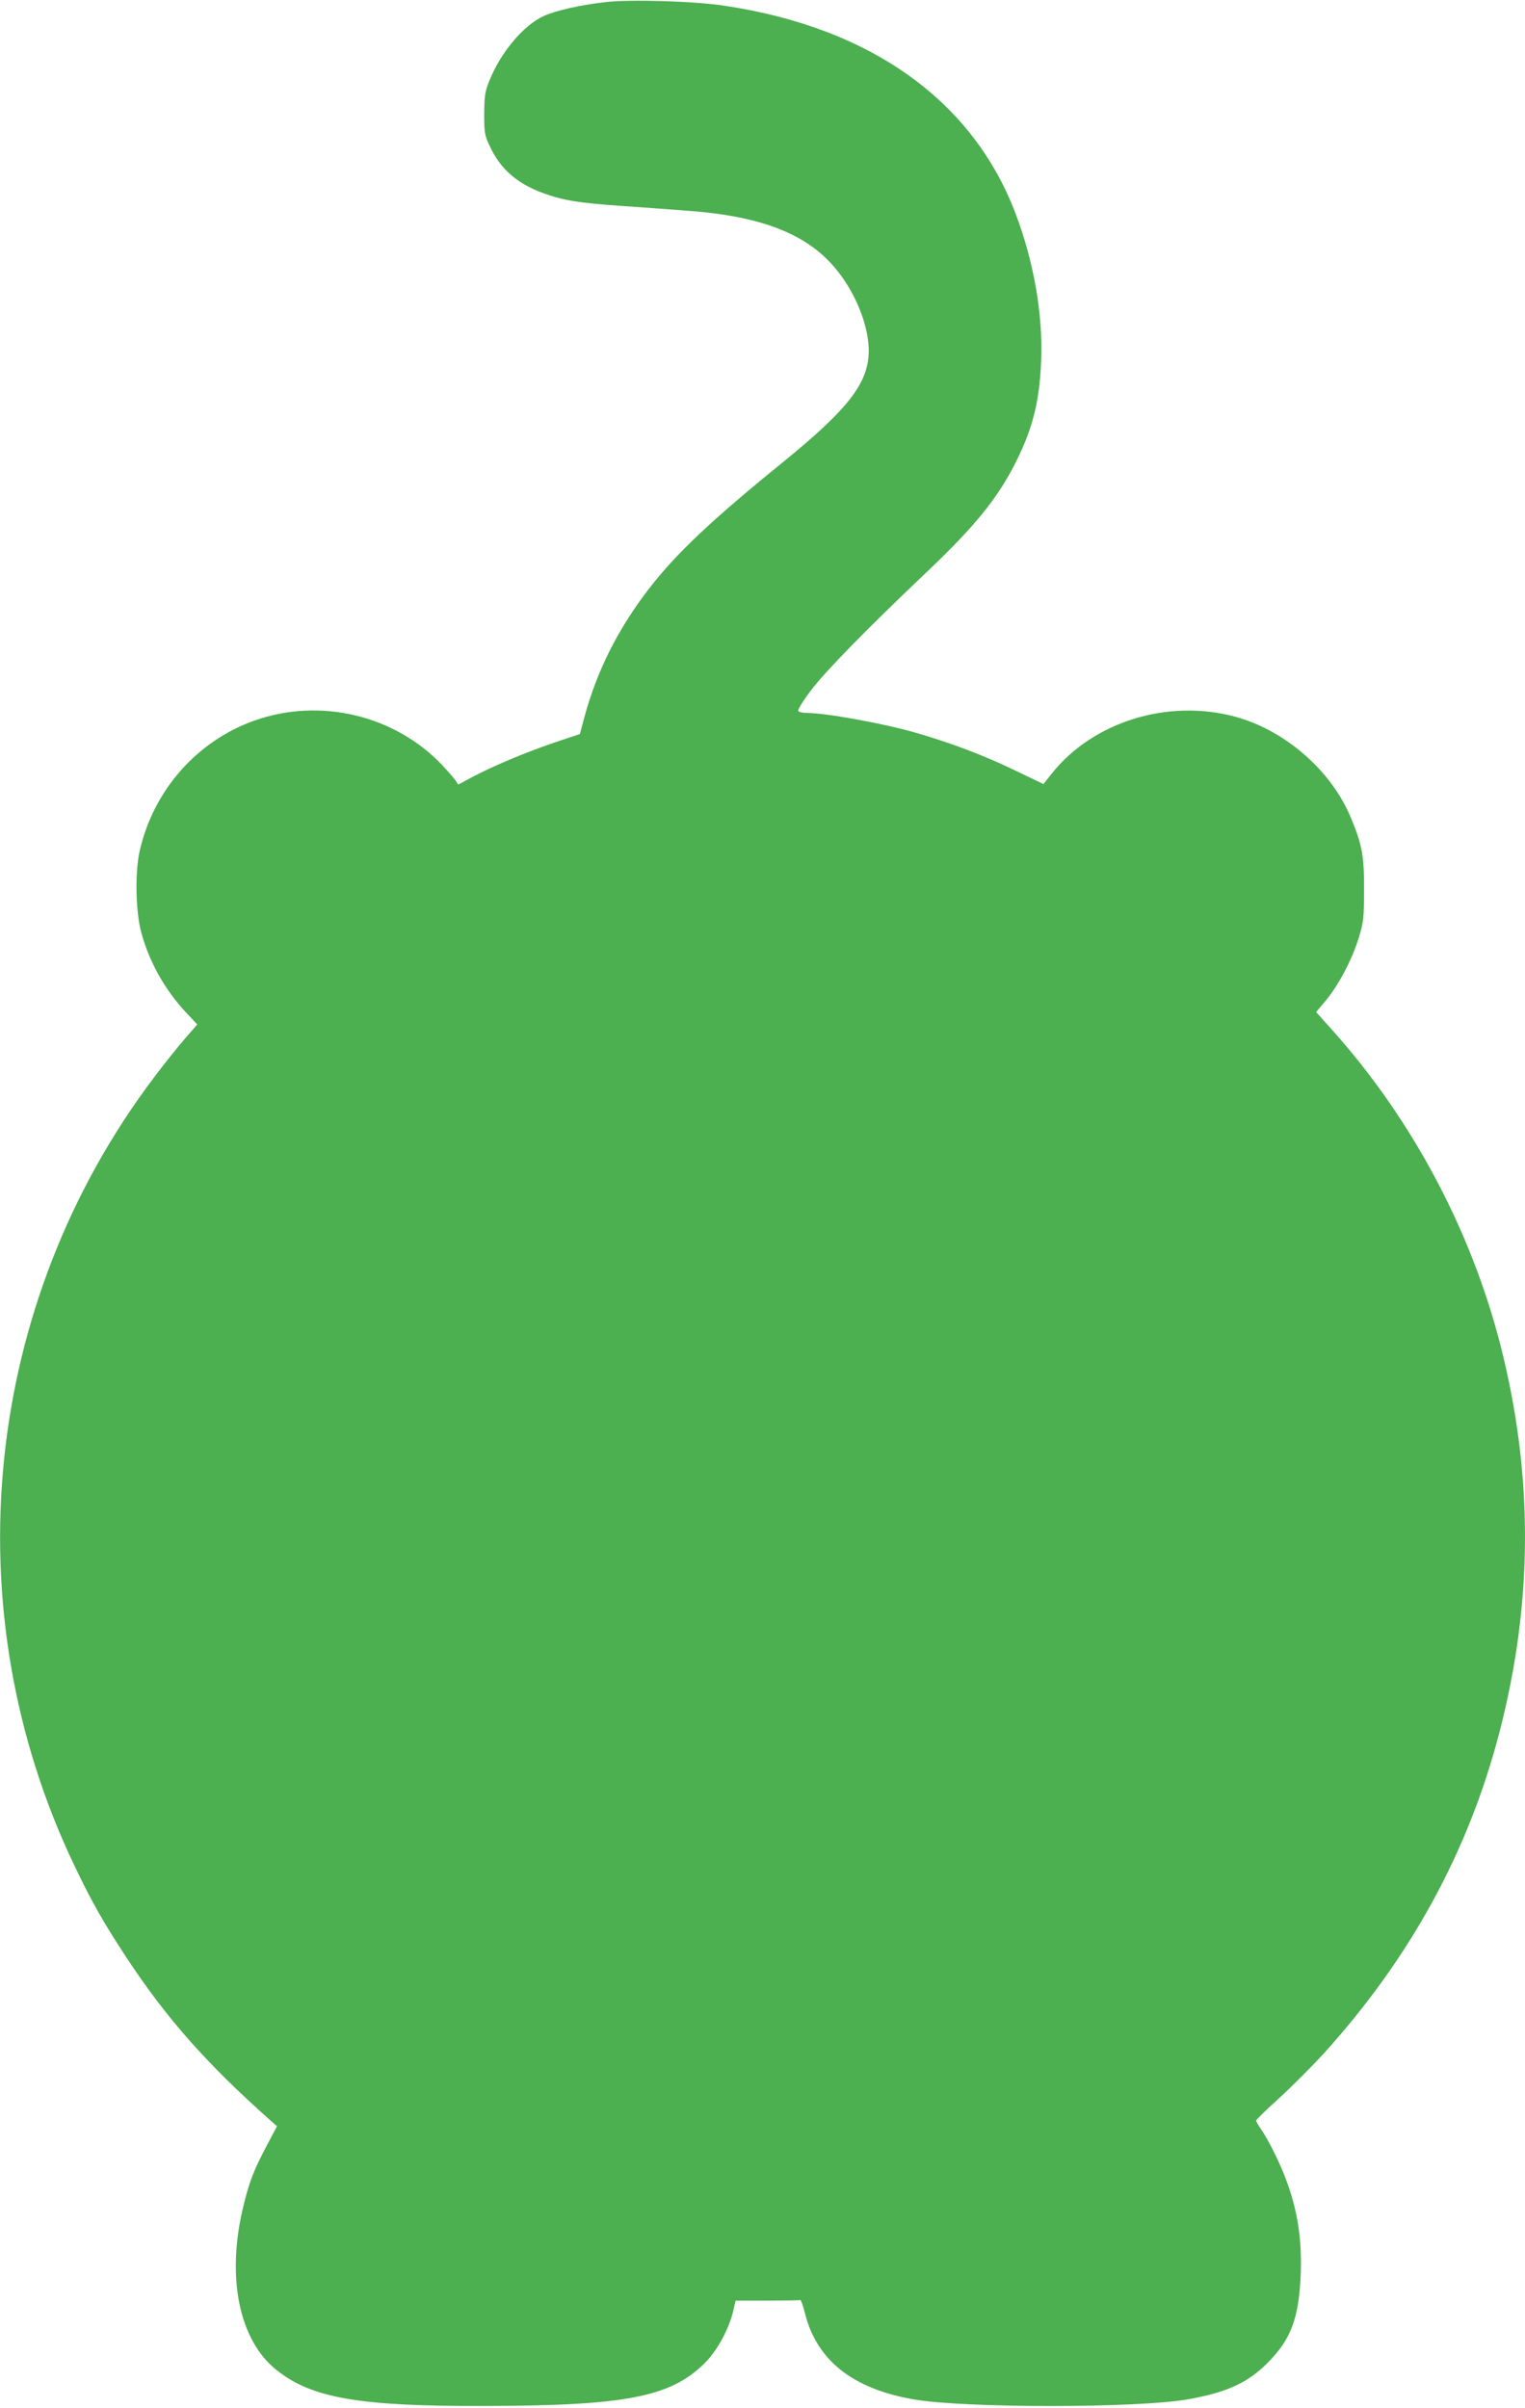 <?xml version="1.0" standalone="no"?>
<!DOCTYPE svg PUBLIC "-//W3C//DTD SVG 20010904//EN"
 "http://www.w3.org/TR/2001/REC-SVG-20010904/DTD/svg10.dtd">
<svg version="1.0" xmlns="http://www.w3.org/2000/svg"
 width="811pt" height="1280pt" viewBox="0 0 811 1280"
 preserveAspectRatio="xMidYMid meet">
<g transform="translate(0,1280) scale(0.1,-0.1)"
fill="#4caf50" stroke="none">
<path d="M3221 12789 c-131 -15 -263 -44 -329 -74 -106 -48 -226 -189 -288
-340 -25 -62 -28 -82 -29 -180 0 -103 2 -114 32 -177 55 -116 141 -192 277
-243 107 -40 193 -54 426 -70 118 -8 278 -20 355 -26 398 -30 640 -129 791
-322 100 -127 164 -294 164 -422 -1 -171 -107 -308 -460 -595 -376 -305 -565
-483 -709 -670 -166 -215 -278 -439 -345 -689 l-22 -83 -140 -47 c-155 -53
-321 -123 -433 -182 l-74 -40 -15 23 c-9 13 -39 47 -67 77 -252 269 -653 365
-1003 240 -306 -109 -536 -371 -609 -692 -25 -110 -22 -309 5 -421 40 -159
125 -314 242 -439 l59 -63 -65 -75 c-36 -41 -109 -132 -163 -204 -913 -1206
-1078 -2829 -425 -4193 93 -195 153 -300 279 -492 210 -318 420 -556 754 -854
l44 -39 -56 -106 c-69 -131 -91 -189 -122 -316 -93 -377 -25 -716 177 -875
186 -148 439 -192 1098 -190 755 1 994 47 1176 226 68 67 131 183 154 282 l12
52 169 0 c93 0 172 1 175 3 4 1 15 -31 25 -71 63 -250 254 -401 578 -457 269
-47 1186 -47 1457 0 208 37 318 87 425 194 124 124 166 237 176 465 8 190 -16
348 -81 518 -30 80 -90 201 -127 255 -16 23 -29 45 -29 50 0 5 54 57 120 117
66 60 174 168 240 240 460 508 771 1076 935 1711 178 687 180 1365 5 2052
-157 614 -470 1202 -893 1675 l-88 98 54 64 c68 83 138 217 173 331 25 82 28
104 28 255 1 178 -10 240 -70 383 -104 251 -350 465 -615 537 -358 97 -758
-27 -977 -304 l-43 -54 -152 73 c-166 80 -335 144 -524 199 -173 50 -480 106
-583 106 -21 0 -42 5 -45 11 -4 5 26 54 66 107 77 102 297 327 611 625 264
250 385 400 482 594 90 181 125 323 133 541 9 243 -39 518 -134 771 -227 605
-772 995 -1553 1111 -157 24 -499 34 -629 19z"/>
</g>
</svg>
